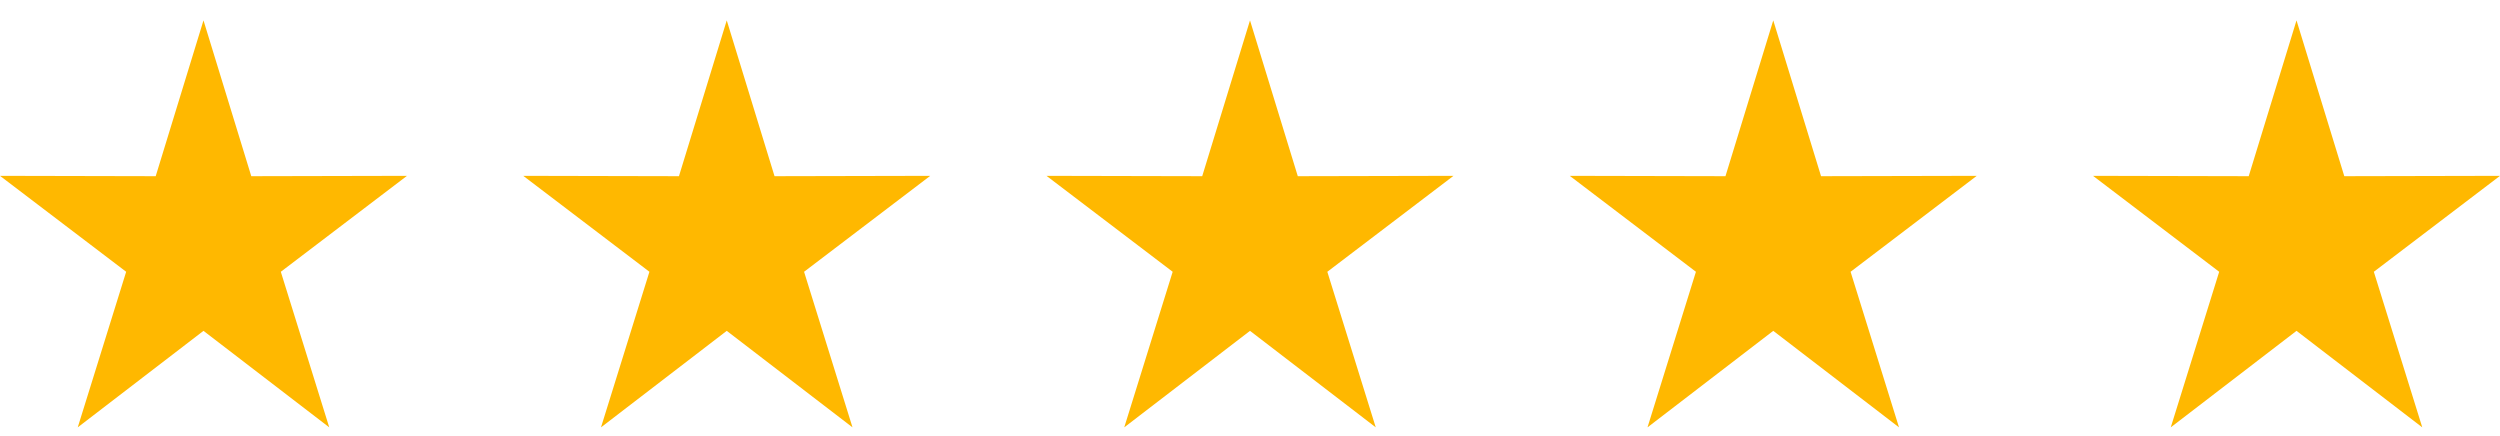 <svg width="86" height="15" viewBox="0 0 86 15" fill="none" xmlns="http://www.w3.org/2000/svg">
<path d="M7 0.701L8.644 6.061L14 6.049L9.66 9.349L11.326 14.701L7 11.381L2.674 14.701L4.34 9.349L6.10352e-05 6.049L5.356 6.061L7 0.701Z" fill="#FFB800"/>
<path d="M25 0.701L26.644 6.061L32 6.049L27.66 9.349L29.326 14.701L25 11.381L20.674 14.701L22.34 9.349L18 6.049L23.356 6.061L25 0.701Z" fill="#FFB800"/>
<path d="M43 0.701L44.644 6.061L50 6.049L45.66 9.349L47.326 14.701L43 11.381L38.674 14.701L40.34 9.349L36 6.049L41.356 6.061L43 0.701Z" fill="#FFB800"/>
<path d="M61 0.701L62.644 6.061L68 6.049L63.66 9.349L65.326 14.701L61 11.381L56.674 14.701L58.34 9.349L54 6.049L59.356 6.061L61 0.701Z" fill="#FFB800"/>
<path d="M79 0.701L80.644 6.061L86 6.049L81.66 9.349L83.326 14.701L79 11.381L74.674 14.701L76.34 9.349L72 6.049L77.356 6.061L79 0.701Z" fill="#FFB800"/>
</svg>
